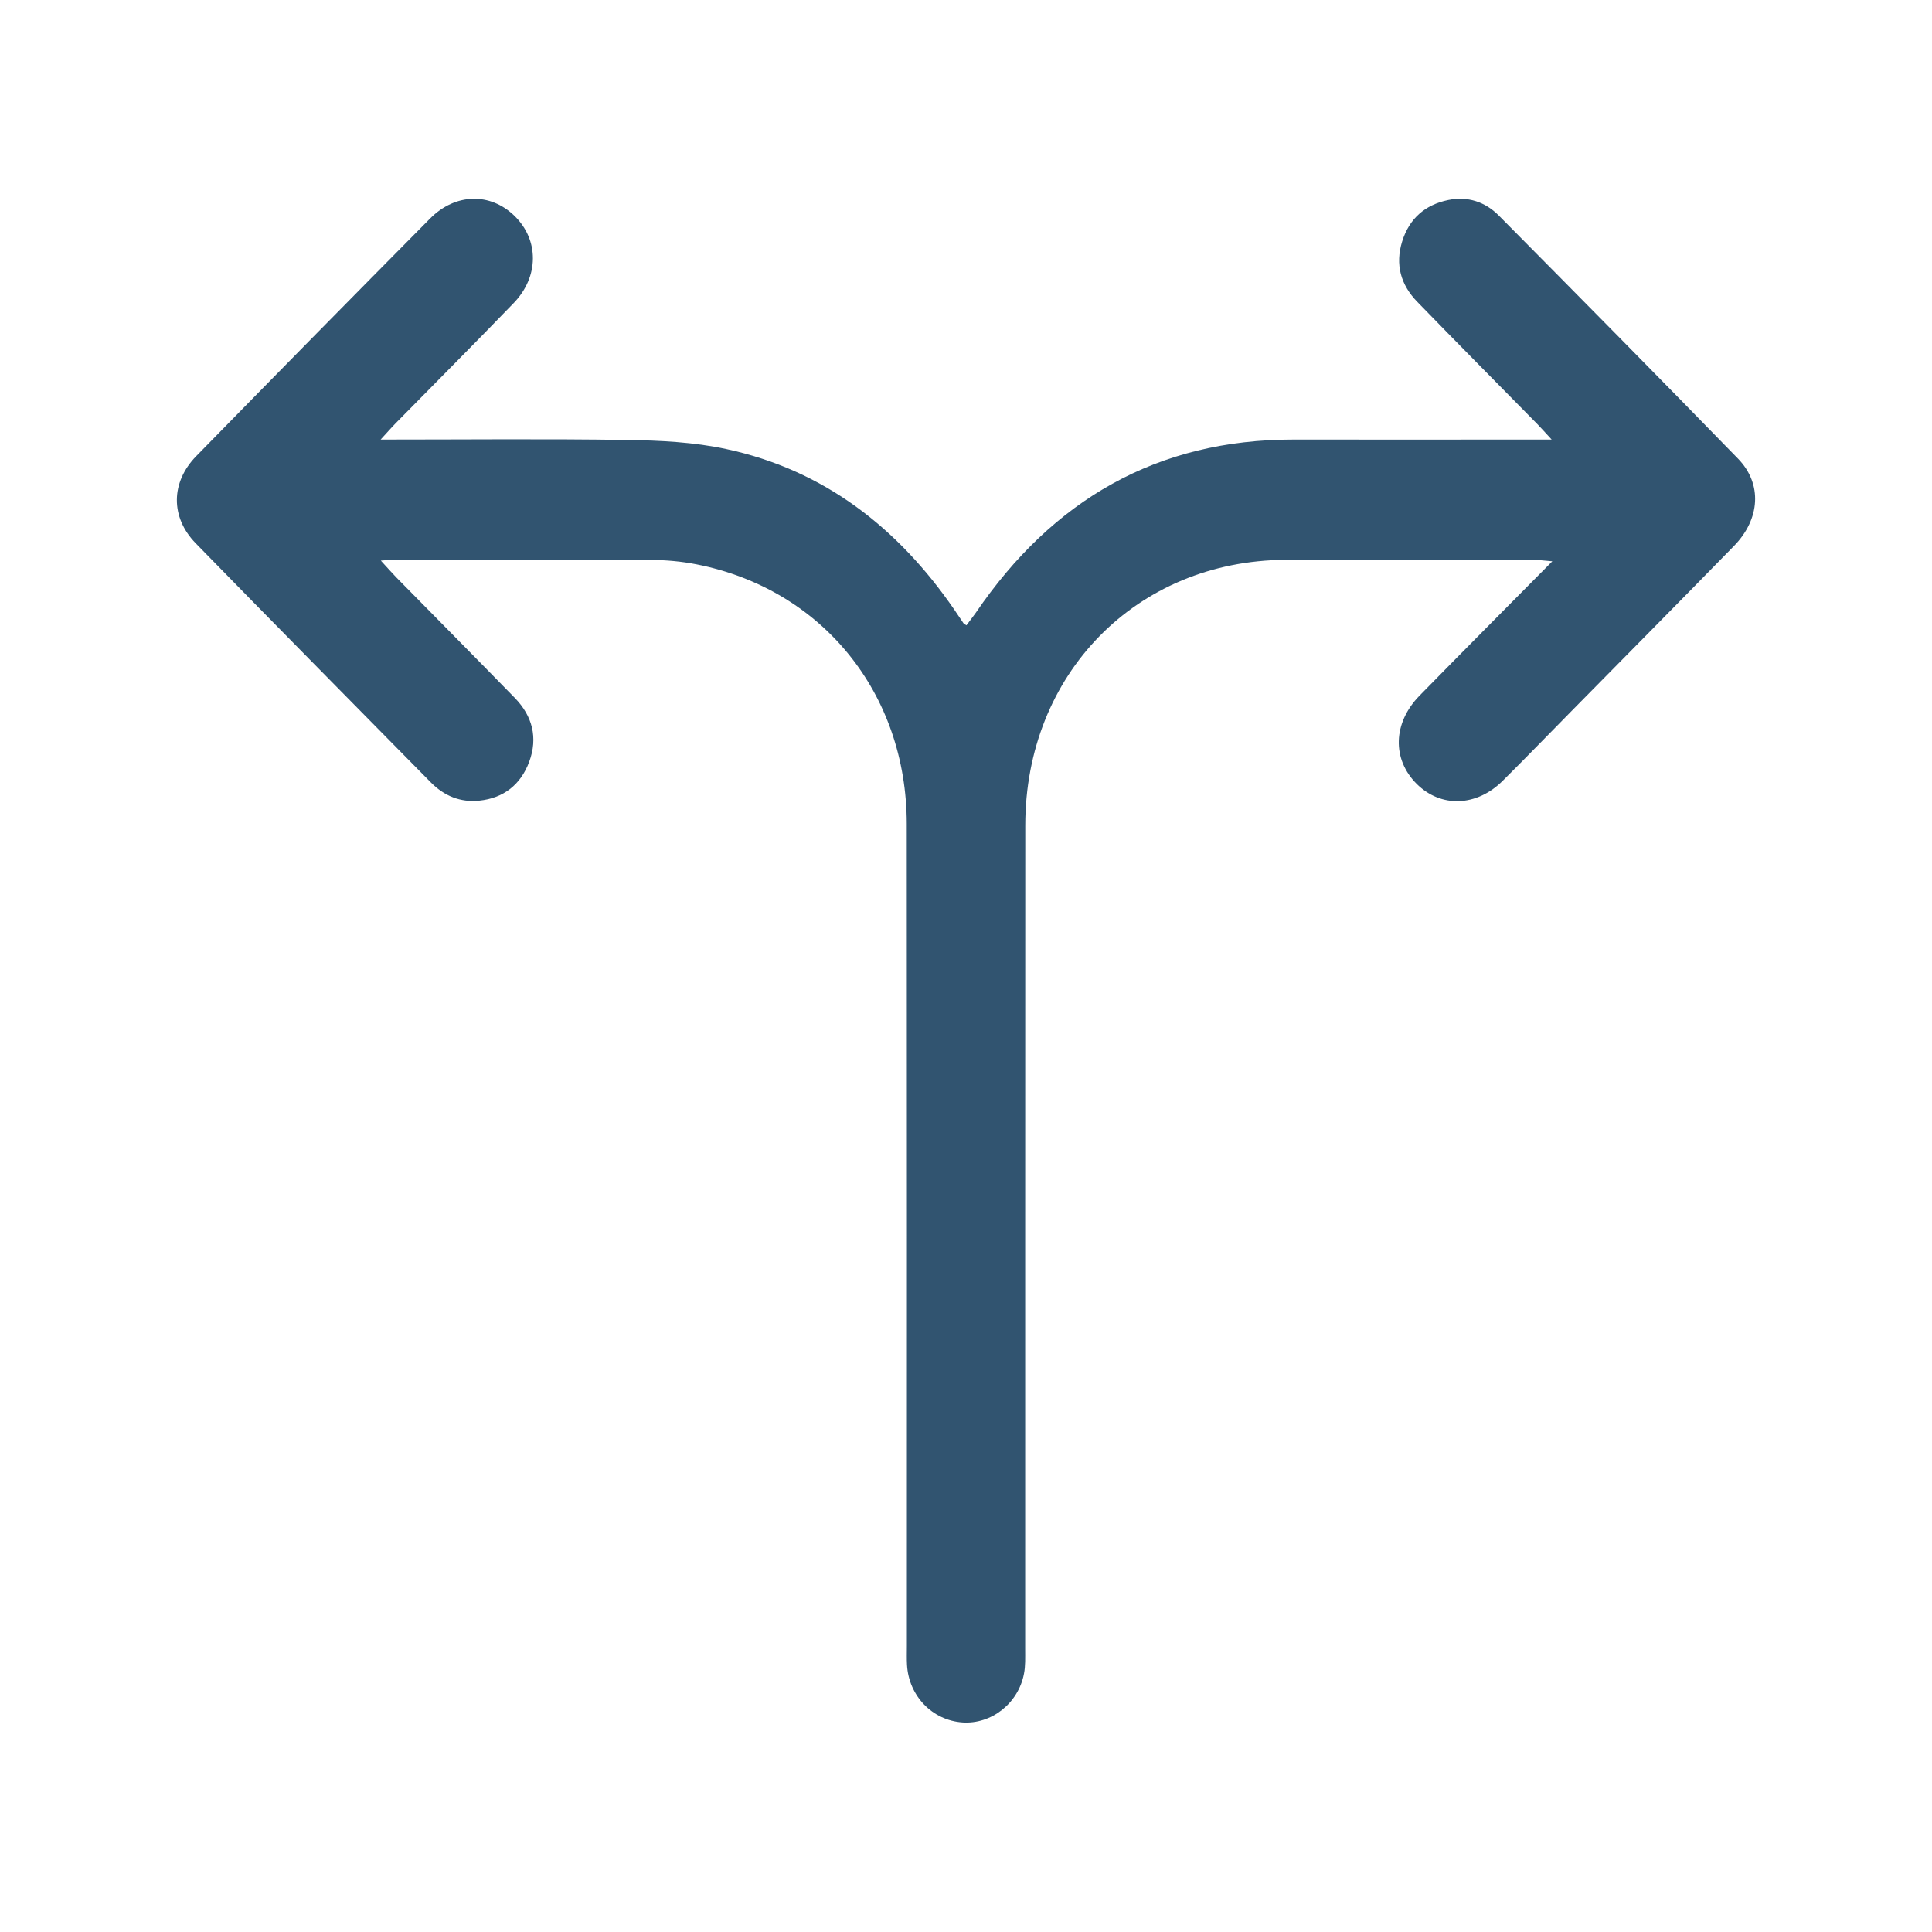 <svg width="71" height="71" viewBox="0 0 71 71" fill="none" xmlns="http://www.w3.org/2000/svg">
    <path d="M13.986 16.154C17.124 16.154 20.089 16.123 23.053 16.169C24.269 16.187 25.507 16.248 26.692 16.503C30.277 17.273 32.994 19.386 35.069 22.402C35.185 22.572 35.298 22.743 35.414 22.913C35.425 22.93 35.45 22.937 35.516 22.979C35.628 22.828 35.75 22.677 35.861 22.517C38.687 18.37 42.524 16.147 47.543 16.154C50.396 16.158 53.248 16.154 56.101 16.154C56.348 16.154 56.597 16.154 57.023 16.154C56.779 15.889 56.639 15.732 56.493 15.582C55.021 14.085 53.542 12.596 52.081 11.089C51.48 10.47 51.264 9.723 51.529 8.872C51.792 8.029 52.371 7.528 53.215 7.352C53.934 7.203 54.578 7.413 55.087 7.928C58.026 10.894 60.962 13.864 63.874 16.858C64.772 17.784 64.687 19.074 63.725 20.061C61.748 22.085 59.757 24.096 57.771 26.112C56.922 26.973 56.081 27.843 55.223 28.695C54.261 29.65 52.952 29.69 52.066 28.811C51.153 27.904 51.182 26.571 52.17 25.562C53.747 23.949 55.341 22.352 57.047 20.627C56.706 20.599 56.524 20.573 56.343 20.573C53.308 20.571 50.275 20.557 47.24 20.573C41.762 20.605 37.681 24.771 37.678 30.332C37.67 40.428 37.678 50.523 37.674 60.619C37.674 60.918 37.687 61.222 37.63 61.512C37.422 62.601 36.432 63.372 35.372 63.3C34.263 63.224 33.396 62.328 33.332 61.184C33.319 60.955 33.327 60.724 33.327 60.494C33.327 50.42 33.332 40.348 33.323 30.275C33.319 25.474 30.212 21.645 25.596 20.739C25.044 20.63 24.472 20.579 23.91 20.577C20.762 20.562 17.614 20.57 14.467 20.57C14.36 20.57 14.253 20.582 13.995 20.601C14.235 20.861 14.389 21.038 14.552 21.206C16.008 22.688 17.471 24.161 18.92 25.649C19.564 26.311 19.776 27.111 19.448 27.994C19.134 28.838 18.508 29.331 17.614 29.423C16.919 29.495 16.324 29.251 15.832 28.752C12.95 25.826 10.06 22.905 7.192 19.965C6.259 19.008 6.273 17.723 7.212 16.762C10.065 13.844 12.931 10.933 15.805 8.031C16.736 7.091 18.021 7.069 18.909 7.935C19.811 8.816 19.816 10.164 18.878 11.137C17.451 12.616 16.001 14.069 14.56 15.535C14.403 15.693 14.258 15.861 13.986 16.156V16.154Z" fill="#315470"/>
</svg>
